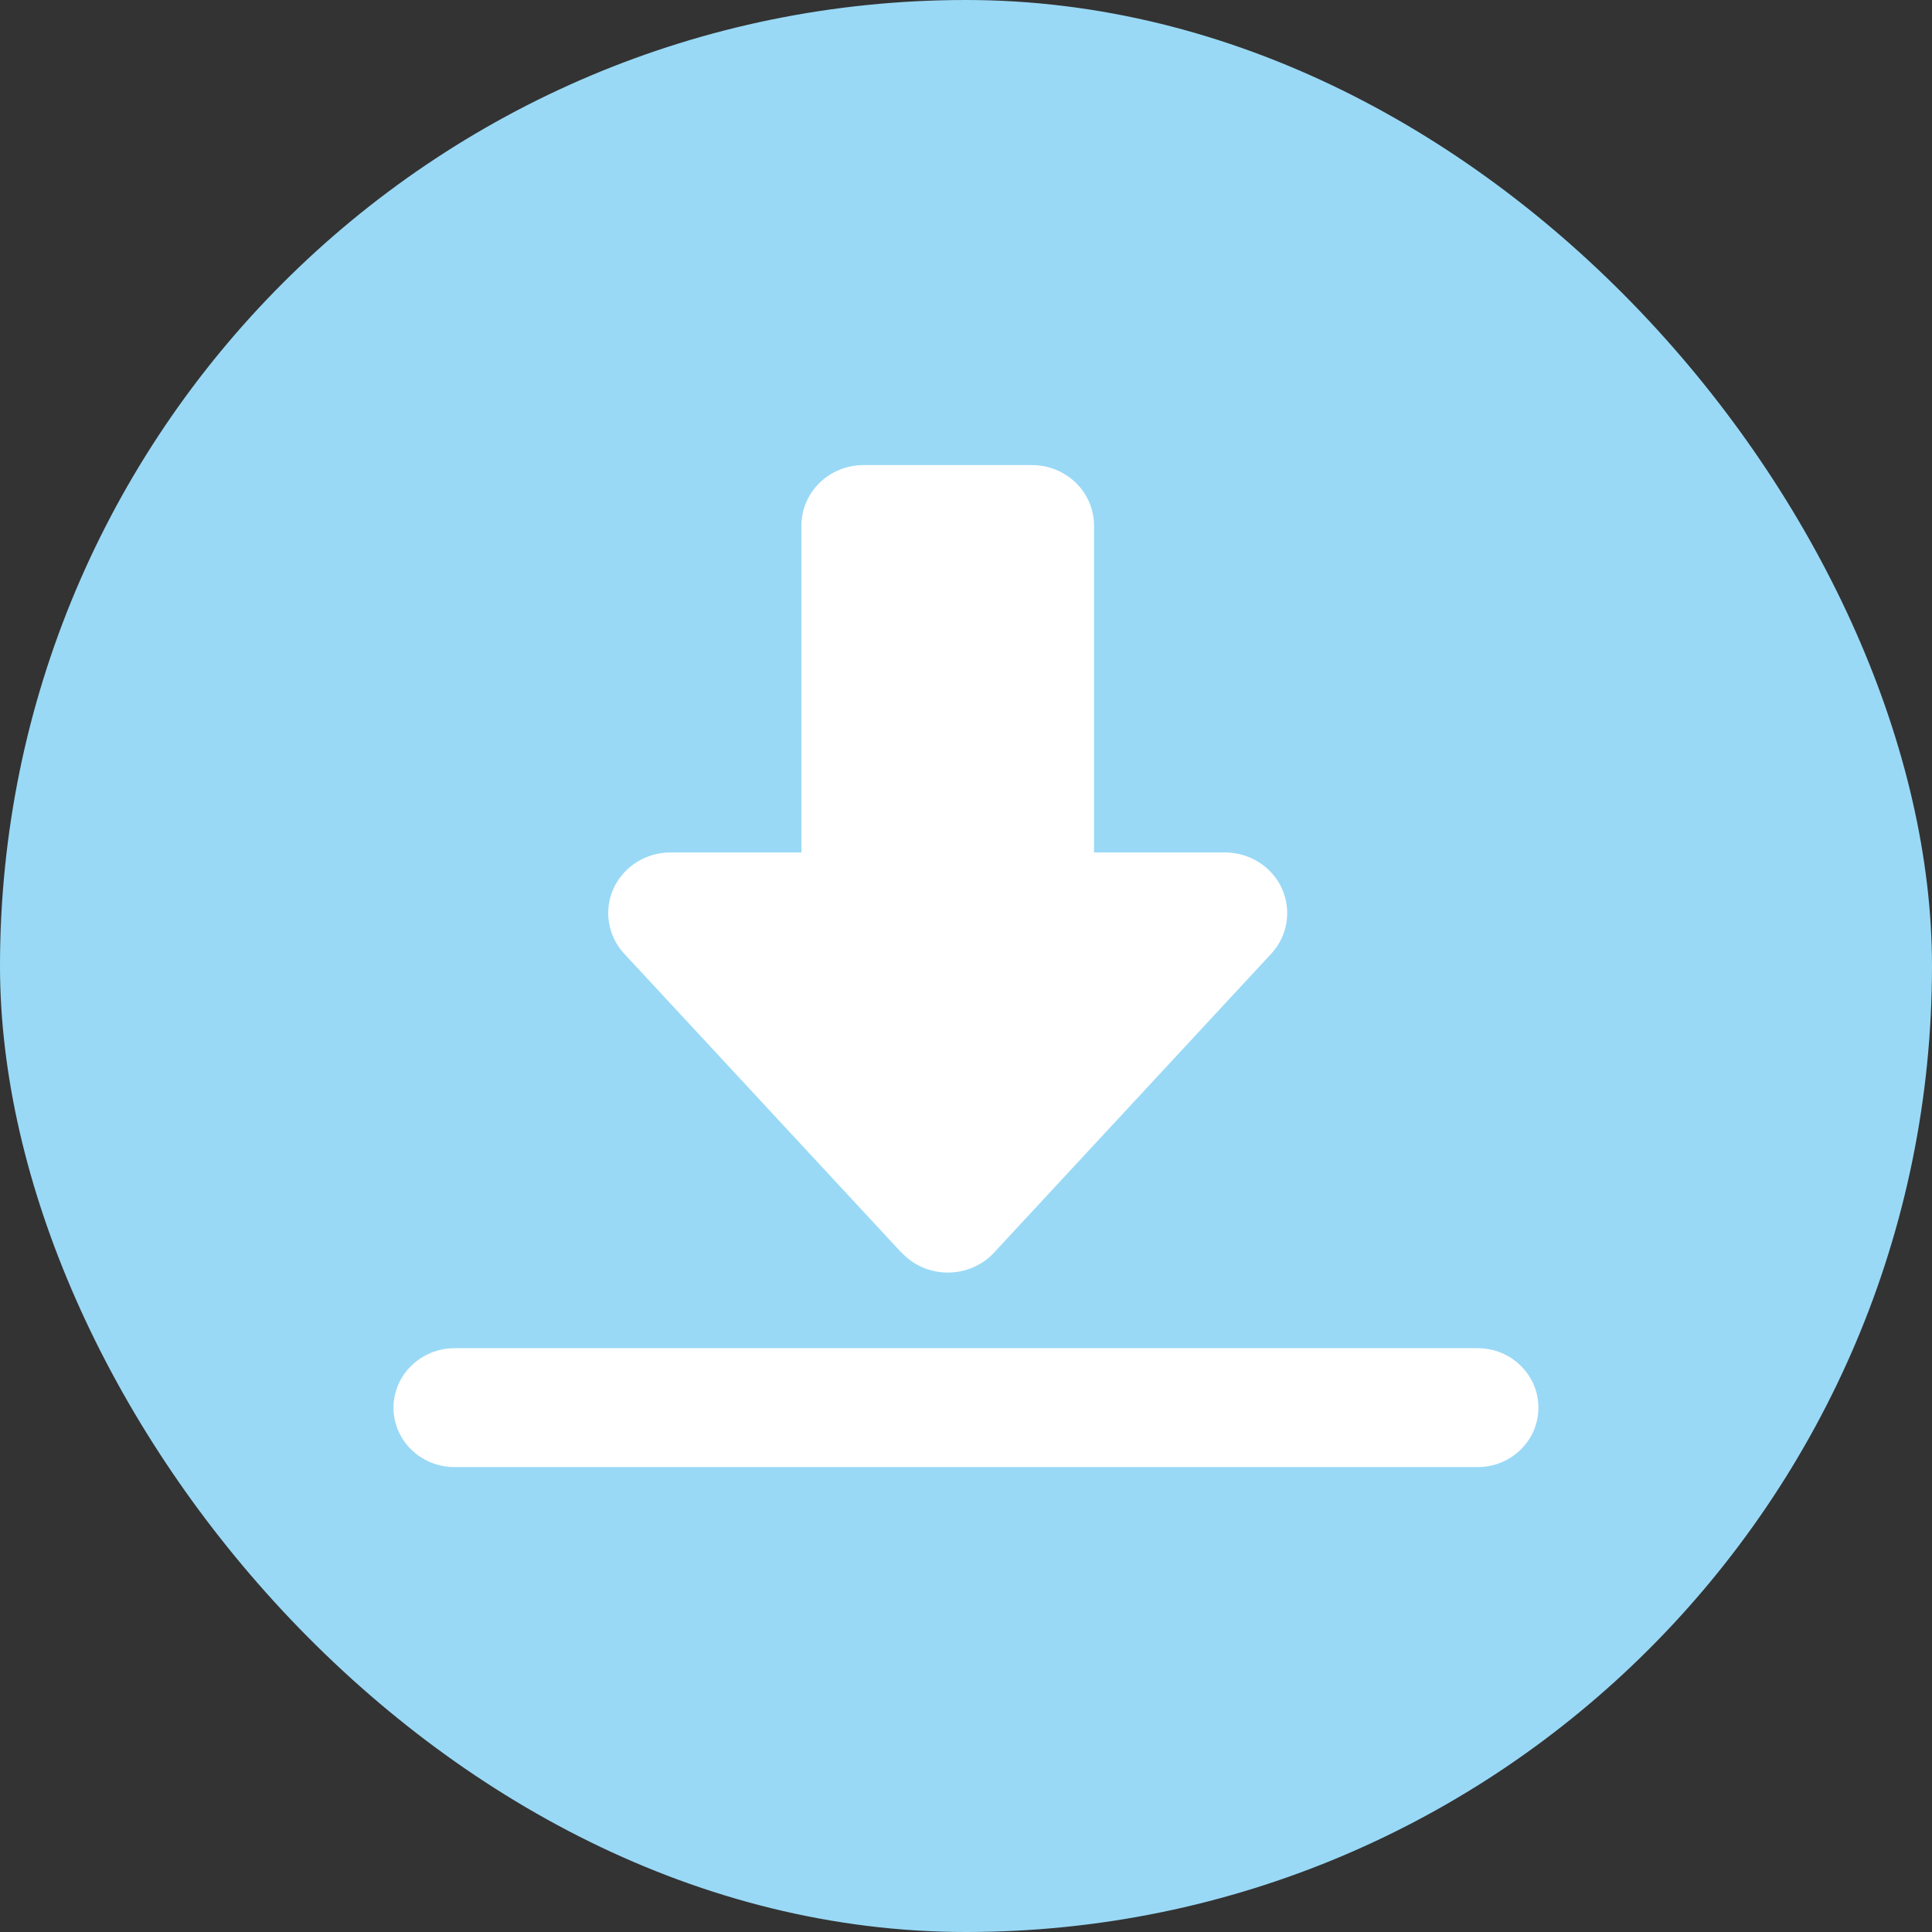 <svg width="22" height="22" viewBox="0 0 22 22" fill="none" xmlns="http://www.w3.org/2000/svg">
<rect x="0" y="0" width="22" height="22" fill="#333333" stroke="none"/>
<rect width="22" height="22" rx="11" fill="#99D9F6"/>
<g clip-path="url(#clip0_380_1087)">
<path d="M10.266 14.263C10.401 14.409 10.593 14.491 10.793 14.491C10.993 14.491 11.186 14.409 11.32 14.263L14.476 10.86C14.663 10.658 14.71 10.368 14.597 10.117C14.484 9.868 14.228 9.707 13.949 9.707H12.458V5.986C12.458 5.604 12.142 5.296 11.749 5.296H9.834C9.442 5.296 9.126 5.604 9.126 5.986V9.707H7.635C7.355 9.707 7.1 9.868 6.987 10.117C6.873 10.366 6.921 10.658 7.108 10.86L10.264 14.263H10.266Z" fill="white"/>
<path d="M16.823 15.352H5.177C4.795 15.352 4.481 15.655 4.481 16.029C4.481 16.404 4.792 16.706 5.177 16.706H16.826C17.208 16.706 17.518 16.404 17.518 16.029C17.518 15.655 17.208 15.352 16.826 15.352H16.823Z" fill="white"/>
</g>
<defs>
<clipPath id="clip0_380_1087">
<rect width="13.037" height="11.407" fill="white" transform="translate(4.481 5.296)"/>
</clipPath>
</defs>
</svg>
